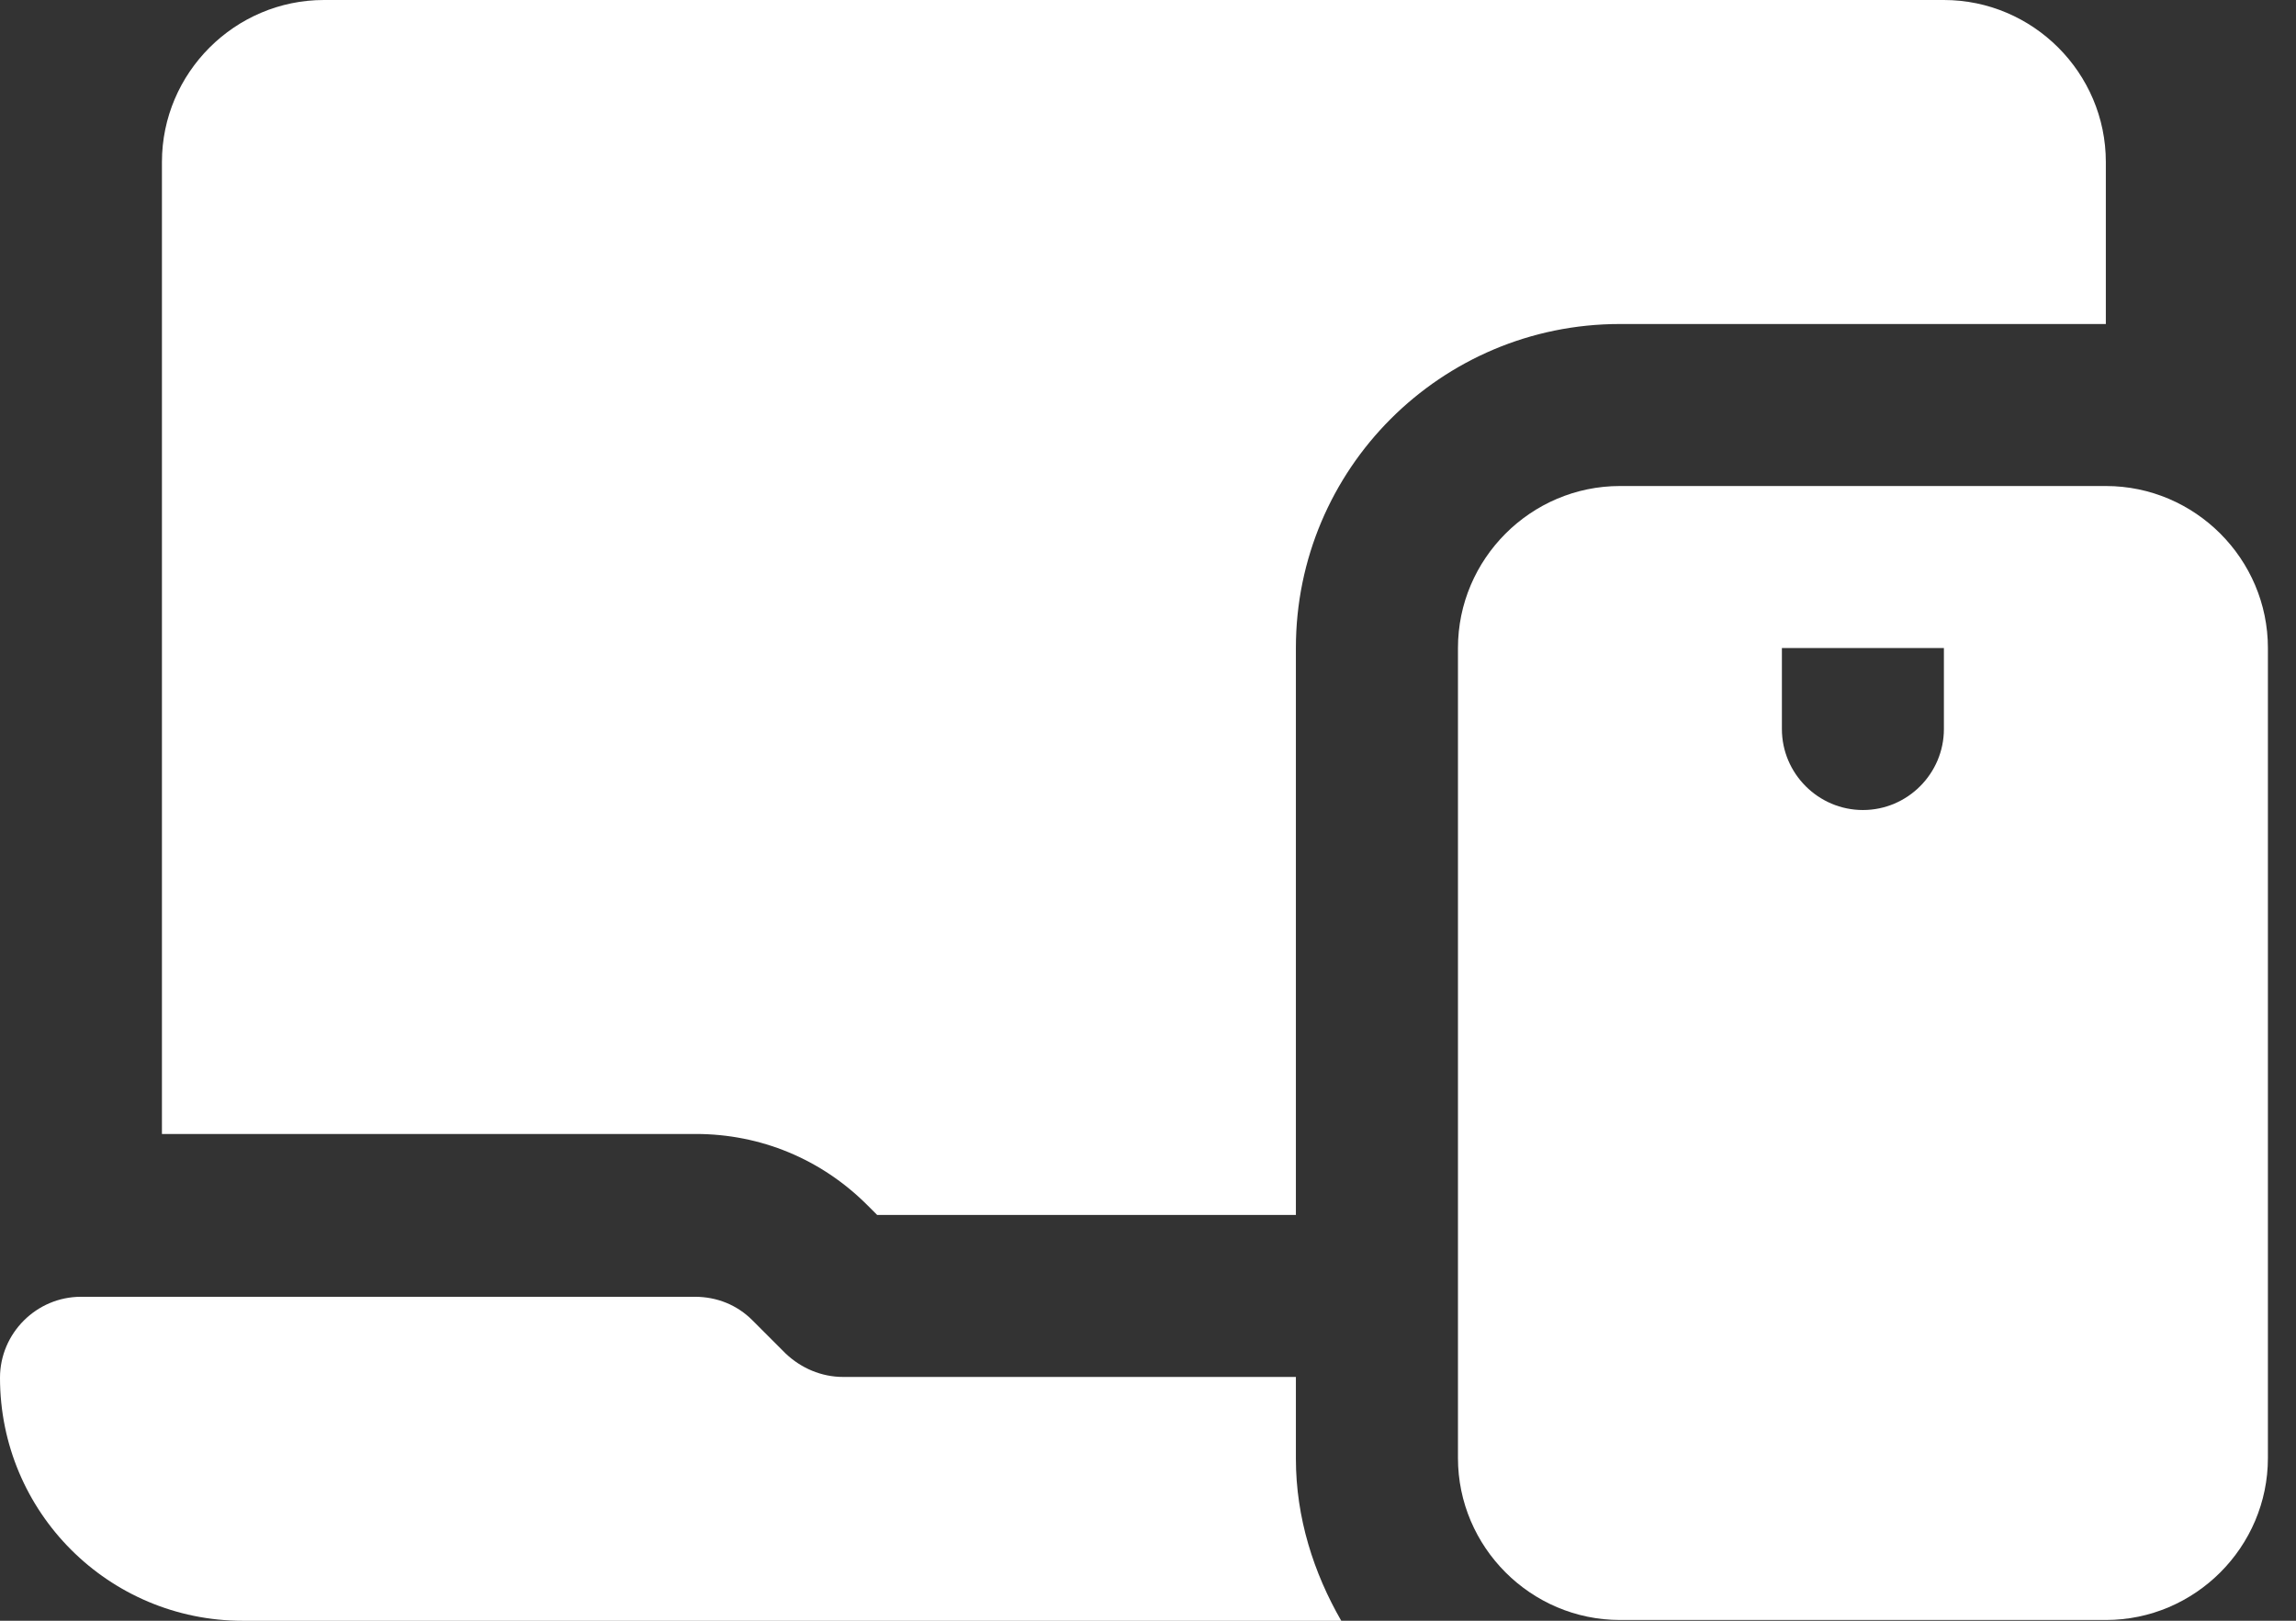 <svg width="34" height="24" viewBox="0 0 34 24" fill="none" xmlns="http://www.w3.org/2000/svg">
<rect x="0" y="0" width="34" height="24" fill="#333333" stroke="none"/>
<path d="M31.185 7.197H23.989C22.669 7.197 21.59 8.277 21.59 9.596V21.59C21.59 22.909 22.669 23.989 23.989 23.989H31.185C32.504 23.989 33.584 22.909 33.584 21.59V9.596C33.584 8.277 32.504 7.197 31.185 7.197ZM28.786 10.796C28.786 11.455 28.247 11.995 27.587 11.995C26.927 11.995 26.387 11.455 26.387 10.796V9.596H28.786V10.796Z" fill="white"/>
<path d="M31.184 4.798V2.399C31.184 1.079 30.105 0 28.785 0H4.797C3.478 0 2.398 1.079 2.398 2.399V16.792H10.303C11.262 16.792 12.162 17.163 12.845 17.847L12.989 17.991H19.19V9.595C19.19 6.945 21.337 4.798 23.988 4.798H31.184Z" fill="white"/>
<path d="M19.19 20.39H12.486C12.162 20.39 11.862 20.259 11.634 20.043L11.142 19.551C10.915 19.323 10.615 19.203 10.291 19.203H1.199C0.54 19.203 0 19.743 0 20.402C0 22.393 1.607 24.001 3.598 24.001H19.862C19.454 23.293 19.19 22.477 19.19 21.602V20.402V20.39Z" fill="white"/>
</svg>
